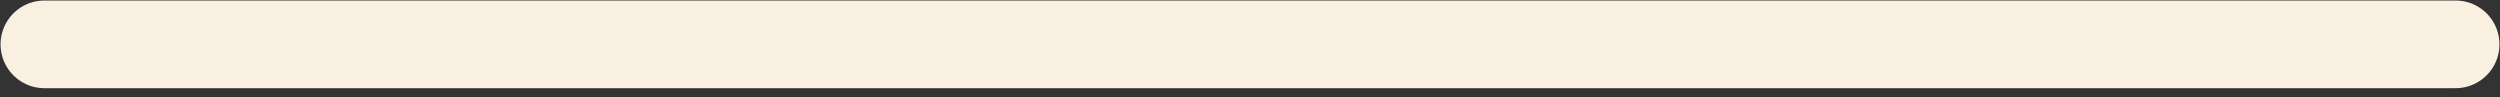 <svg width="77" height="3" viewBox="0 0 77 3" fill="none" xmlns="http://www.w3.org/2000/svg">
<rect x="0" y="0" width="77" height="3" fill="#333333" stroke="none"/>
<path d="M1.367 1.366H75.633" stroke="#F9F0E1" stroke-width="2.7" stroke-linecap="round"/>
</svg>
